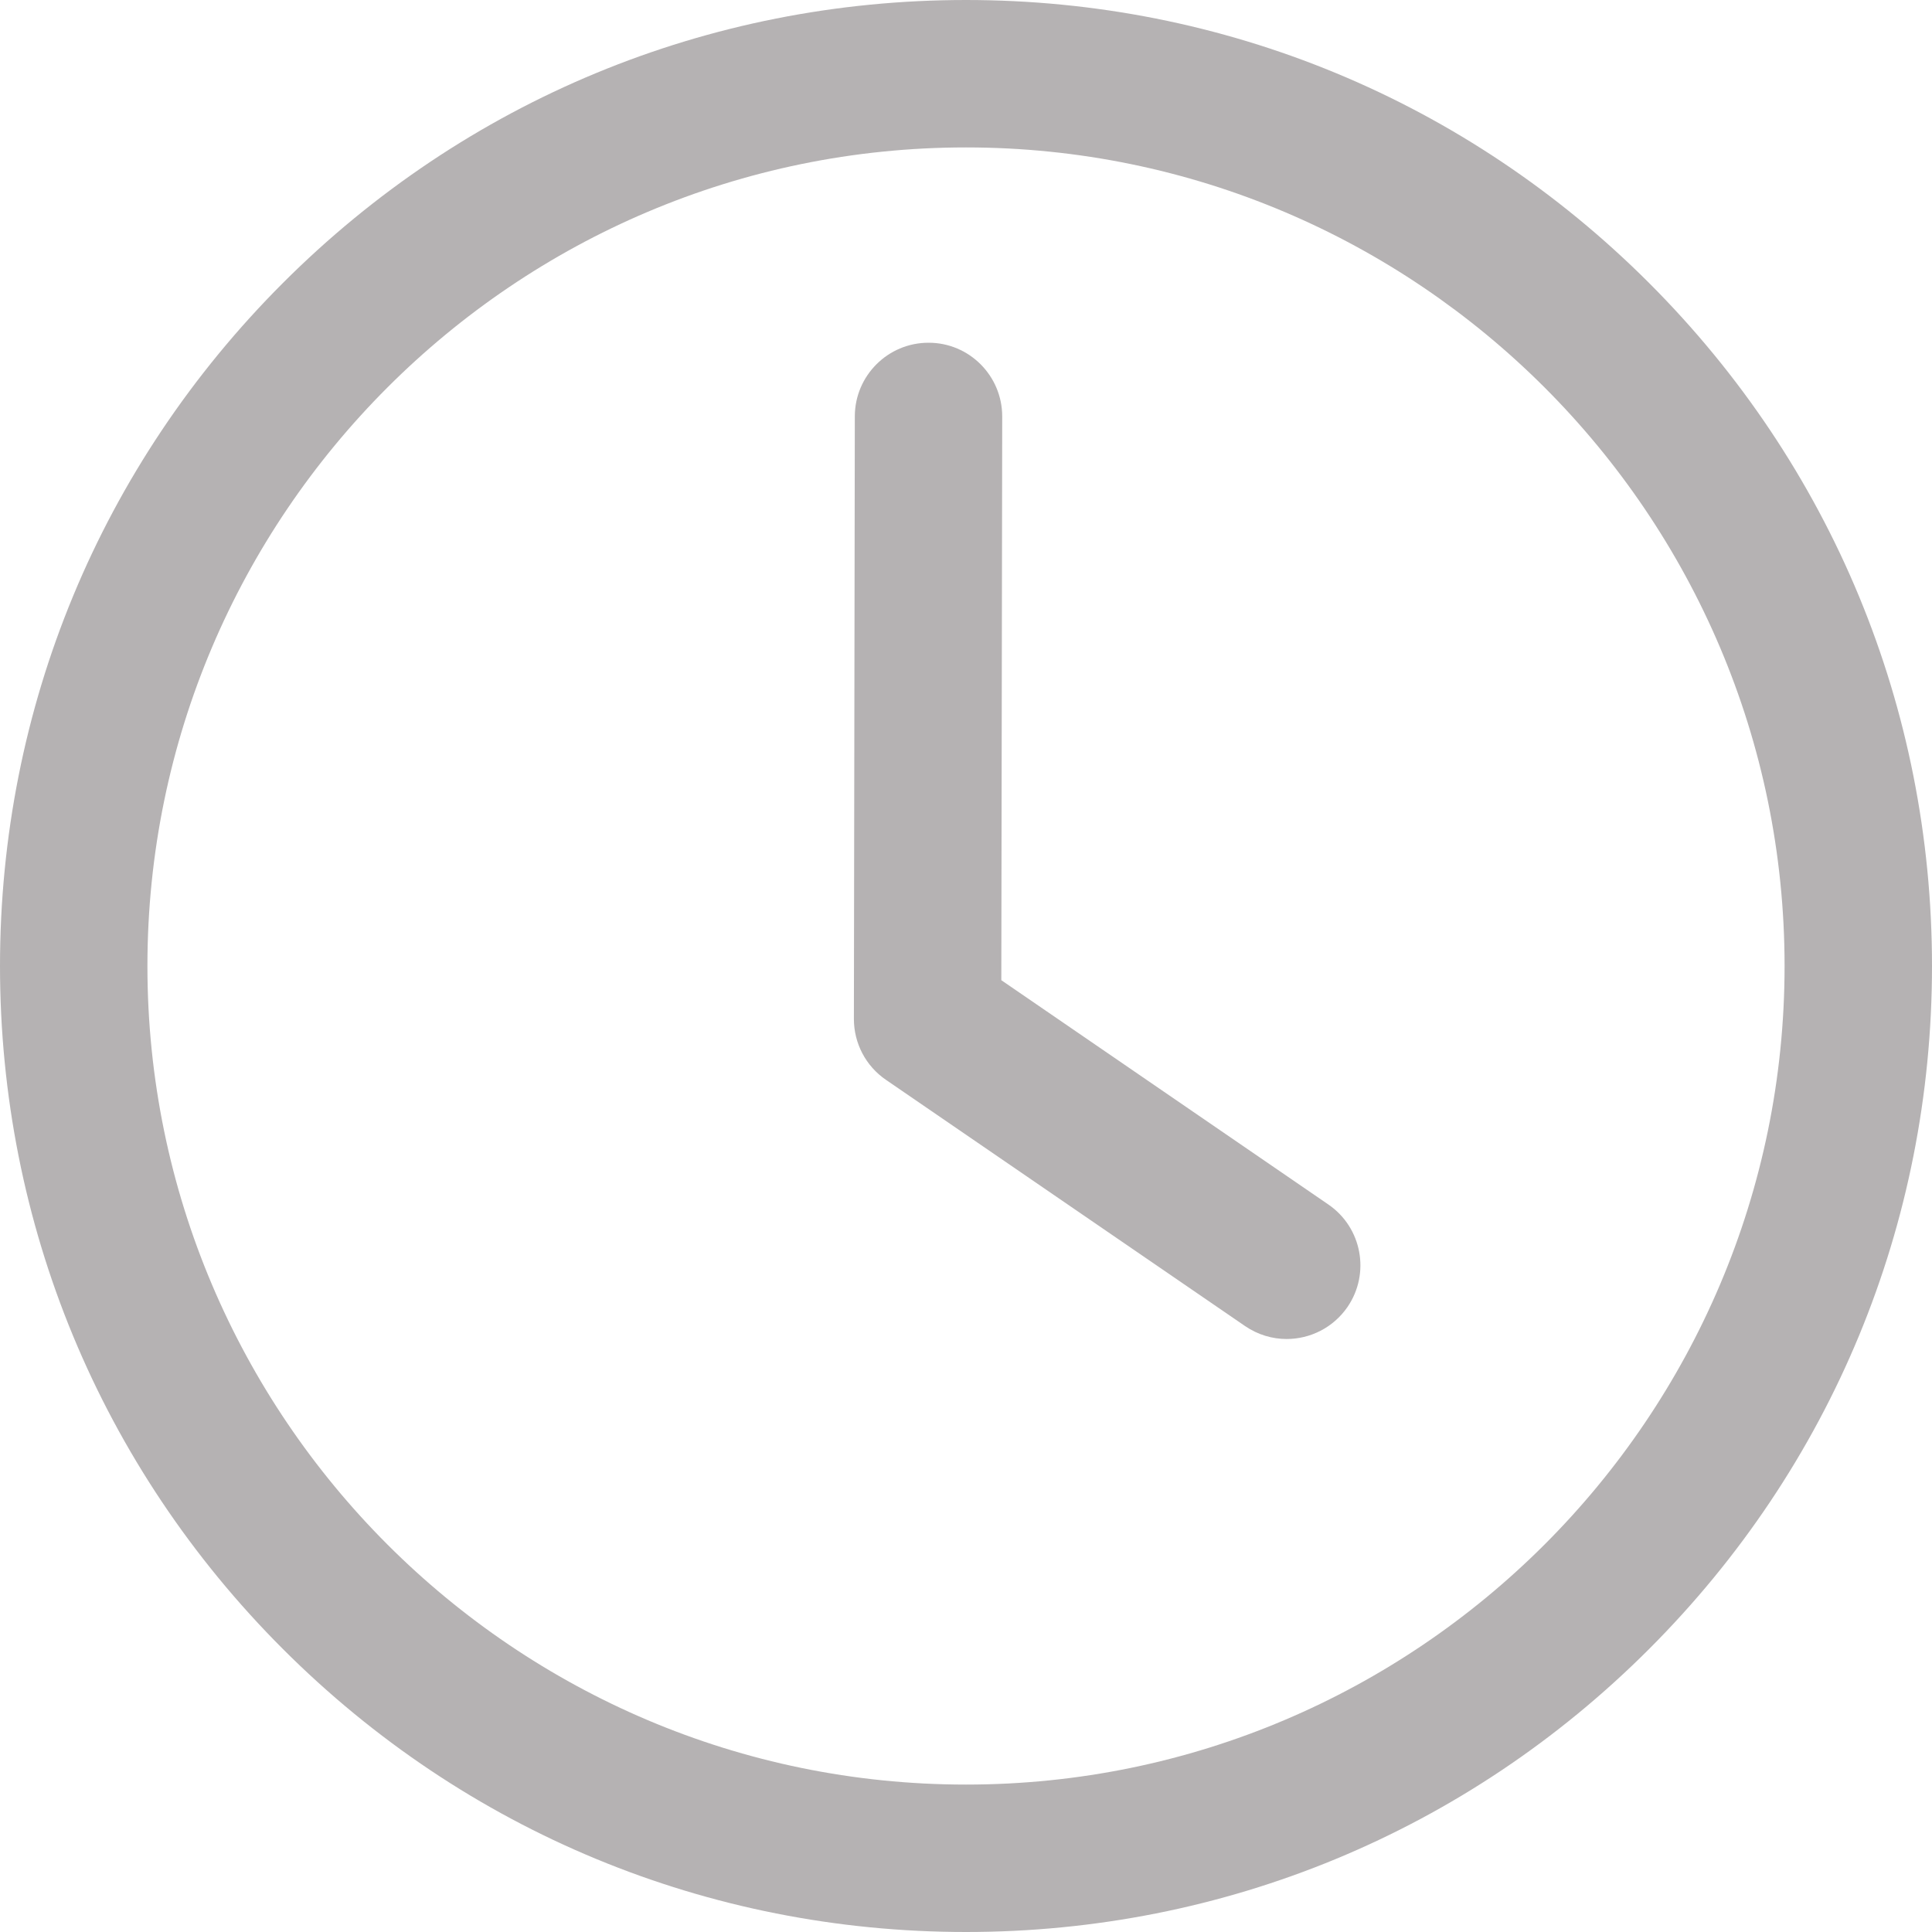 <svg xmlns="http://www.w3.org/2000/svg" xmlns:xlink="http://www.w3.org/1999/xlink" width="100" zoomAndPan="magnify" viewBox="0 0 75 75" height="100" preserveAspectRatio="xMidYMid meet" version="1.0"><path fill="#b5b2b3" d="M 37.5 75 C 27.484 75 18.066 71.098 10.984 64.016 C 3.902 56.934 0 47.516 0 37.5 C 0 27.484 3.902 18.066 10.984 10.984 C 18.066 3.902 27.484 0 37.5 0 C 47.516 0 56.934 3.902 64.016 10.984 C 71.098 18.066 75 27.484 75 37.5 C 75 47.516 71.098 56.934 64.016 64.016 C 56.934 71.102 47.516 75 37.5 75 Z M 37.5 5.723 C 19.977 5.723 5.723 19.98 5.723 37.5 C 5.723 55.023 19.98 69.277 37.5 69.277 C 55.023 69.277 69.277 55.02 69.277 37.5 C 69.277 19.977 55.023 5.723 37.5 5.723 Z M 37.5 5.723 " fill-opacity="1" fill-rule="nonzero"/><path fill="#b5b2b3" d="M 49.945 51.98 C 49.391 51.98 48.828 51.816 48.332 51.477 L 34.391 41.918 C 33.609 41.383 33.148 40.5 33.148 39.555 L 33.184 16.16 C 33.188 14.582 34.469 13.305 36.043 13.305 C 36.047 13.305 36.047 13.305 36.051 13.305 C 37.629 13.305 38.906 14.59 38.906 16.168 L 38.871 38.051 L 51.566 46.758 C 52.871 47.652 53.203 49.434 52.309 50.738 C 51.754 51.543 50.859 51.98 49.945 51.98 Z M 49.945 51.98 " fill-opacity="1" fill-rule="nonzero"/></svg>